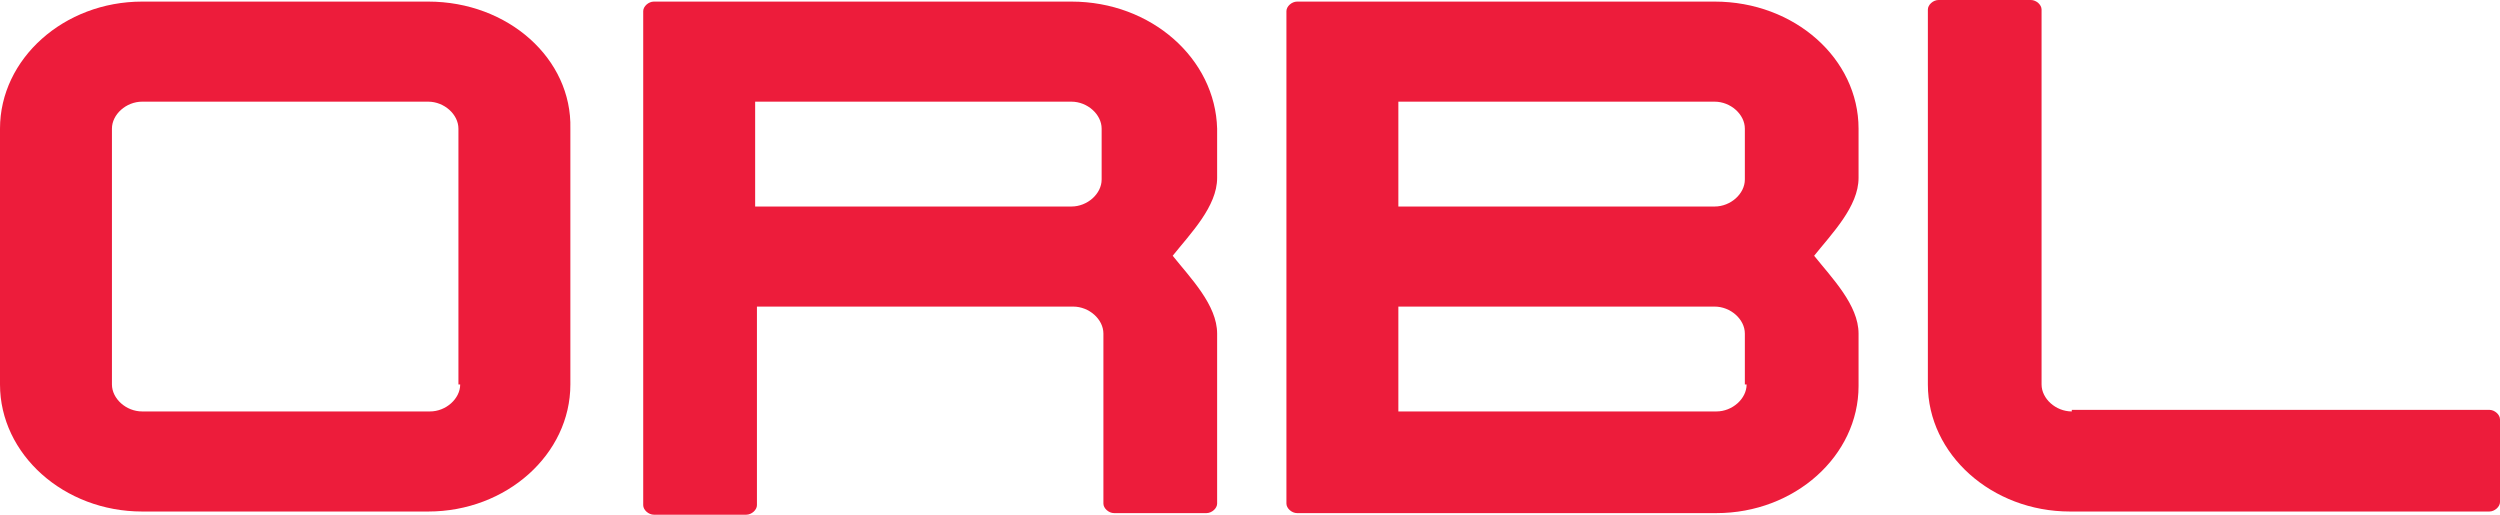 <svg width="102" height="21" viewBox="0 0 102 21" fill="none" xmlns="http://www.w3.org/2000/svg">
<g clip-path="url(#clip0_1189_823)">
<path d="M17.471 0.065H5.8C2.61 0.065 0 2.398 0 5.25V15.685C0 18.537 2.61 20.87 5.8 20.87H17.471C20.661 20.87 23.271 18.537 23.271 15.685V5.25C23.343 2.398 20.733 0.065 17.471 0.065ZM18.776 15.685C18.776 16.268 18.196 16.787 17.544 16.787H5.8C5.147 16.787 4.567 16.268 4.567 15.685V5.25C4.567 4.667 5.147 4.148 5.8 4.148H17.471C18.124 4.148 18.704 4.667 18.704 5.25V15.685H18.776Z" fill="#ED1C3B"/>
<path d="M43.714 0.065H26.678C26.461 0.065 26.243 0.259 26.243 0.454V20.611C26.243 20.806 26.461 21 26.678 21H30.448C30.665 21 30.883 20.806 30.883 20.611V12.509H43.787C44.439 12.509 45.019 13.028 45.019 13.611V20.546C45.019 20.741 45.237 20.935 45.454 20.935H49.224C49.441 20.935 49.659 20.741 49.659 20.546V13.611C49.659 12.444 48.571 11.343 47.846 10.435C48.571 9.528 49.659 8.426 49.659 7.259V5.25C49.586 2.398 46.977 0.065 43.714 0.065ZM30.81 4.148H43.714C44.367 4.148 44.947 4.667 44.947 5.25V7.324C44.947 7.907 44.367 8.426 43.714 8.426H30.81V4.148Z" fill="#ED1C3B"/>
<path d="M69.957 0.065H52.921C52.704 0.065 52.486 0.259 52.486 0.454V20.546C52.486 20.741 52.704 20.935 52.921 20.935H70.03C73.22 20.935 75.829 18.602 75.829 15.75V13.611C75.829 12.444 74.742 11.343 74.017 10.435C74.742 9.528 75.829 8.426 75.829 7.259V5.25C75.829 2.398 73.22 0.065 69.957 0.065ZM69.957 4.148C70.61 4.148 71.19 4.667 71.19 5.25V7.324C71.19 7.907 70.61 8.426 69.957 8.426H57.053V4.148H69.957ZM71.262 15.685C71.262 16.268 70.682 16.787 70.03 16.787H57.053V12.509H69.957C70.61 12.509 71.19 13.028 71.19 13.611V15.685H71.262Z" fill="#ED1C3B"/>
<path d="M84.529 16.787C83.876 16.787 83.296 16.268 83.296 15.685V0.389C83.296 0.194 83.079 0 82.861 0H79.092C78.874 0 78.657 0.194 78.657 0.389V15.685C78.657 18.537 81.266 20.87 84.456 20.87H101.565C101.783 20.87 102 20.676 102 20.482V17.111C102 16.917 101.783 16.722 101.565 16.722H84.529V16.787Z" fill="#ED1C3B"/>
</g>
<defs>
<clipPath id="clip0_1189_823">
<rect width="102" height="21" fill="white"/>
</clipPath>
</defs>
</svg>
